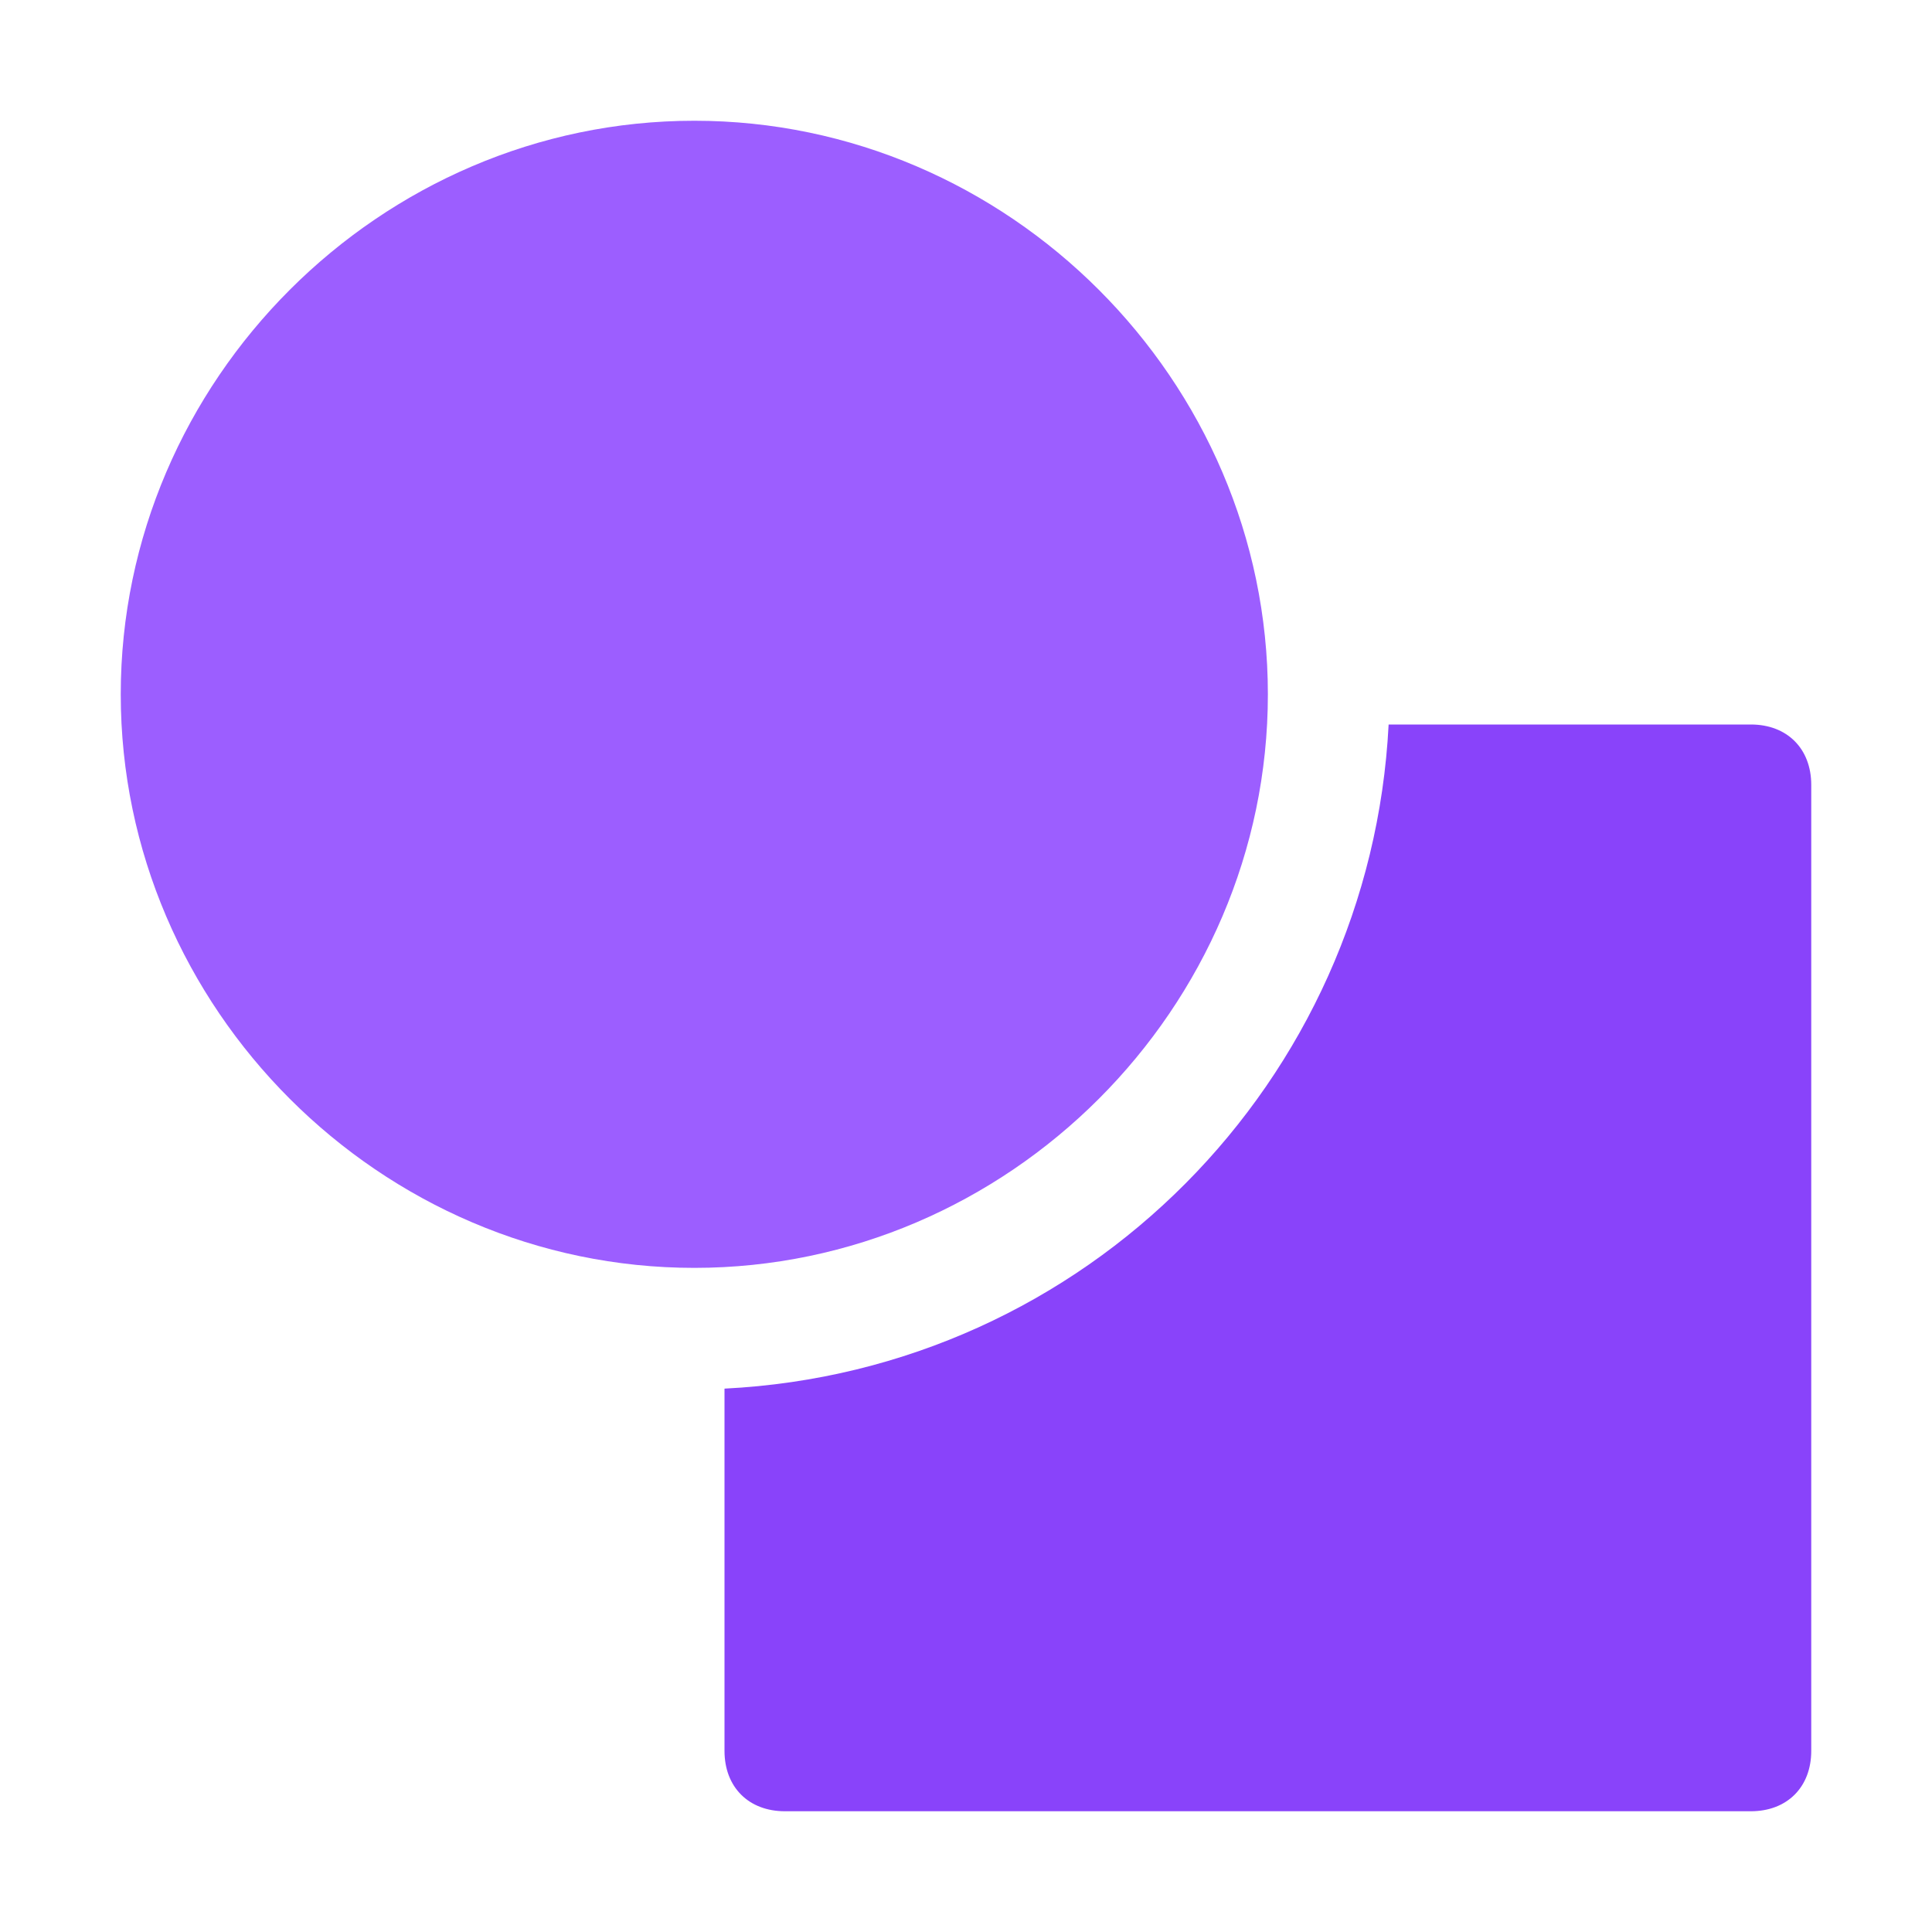 <svg width="32" height="32" viewBox="0 0 32 32" fill="none" xmlns="http://www.w3.org/2000/svg">
<path d="M11.5 21C6.3 21 2 16.7 2 11.5C2 6.3 6.3 2 11.5 2C16.7 2 21 6.3 21 11.5C21 16.7 16.7 21 11.5 21Z" fill="#9C5EFF"/>
<path d="M29 12H23C22.7 17.9 18 22.7 12 23V29C12 29.6 12.4 30 13 30H29C29.6 30 30 29.6 30 29V13C30 12.4 29.6 12 29 12Z" fill="#8943FA"/>
</svg>
